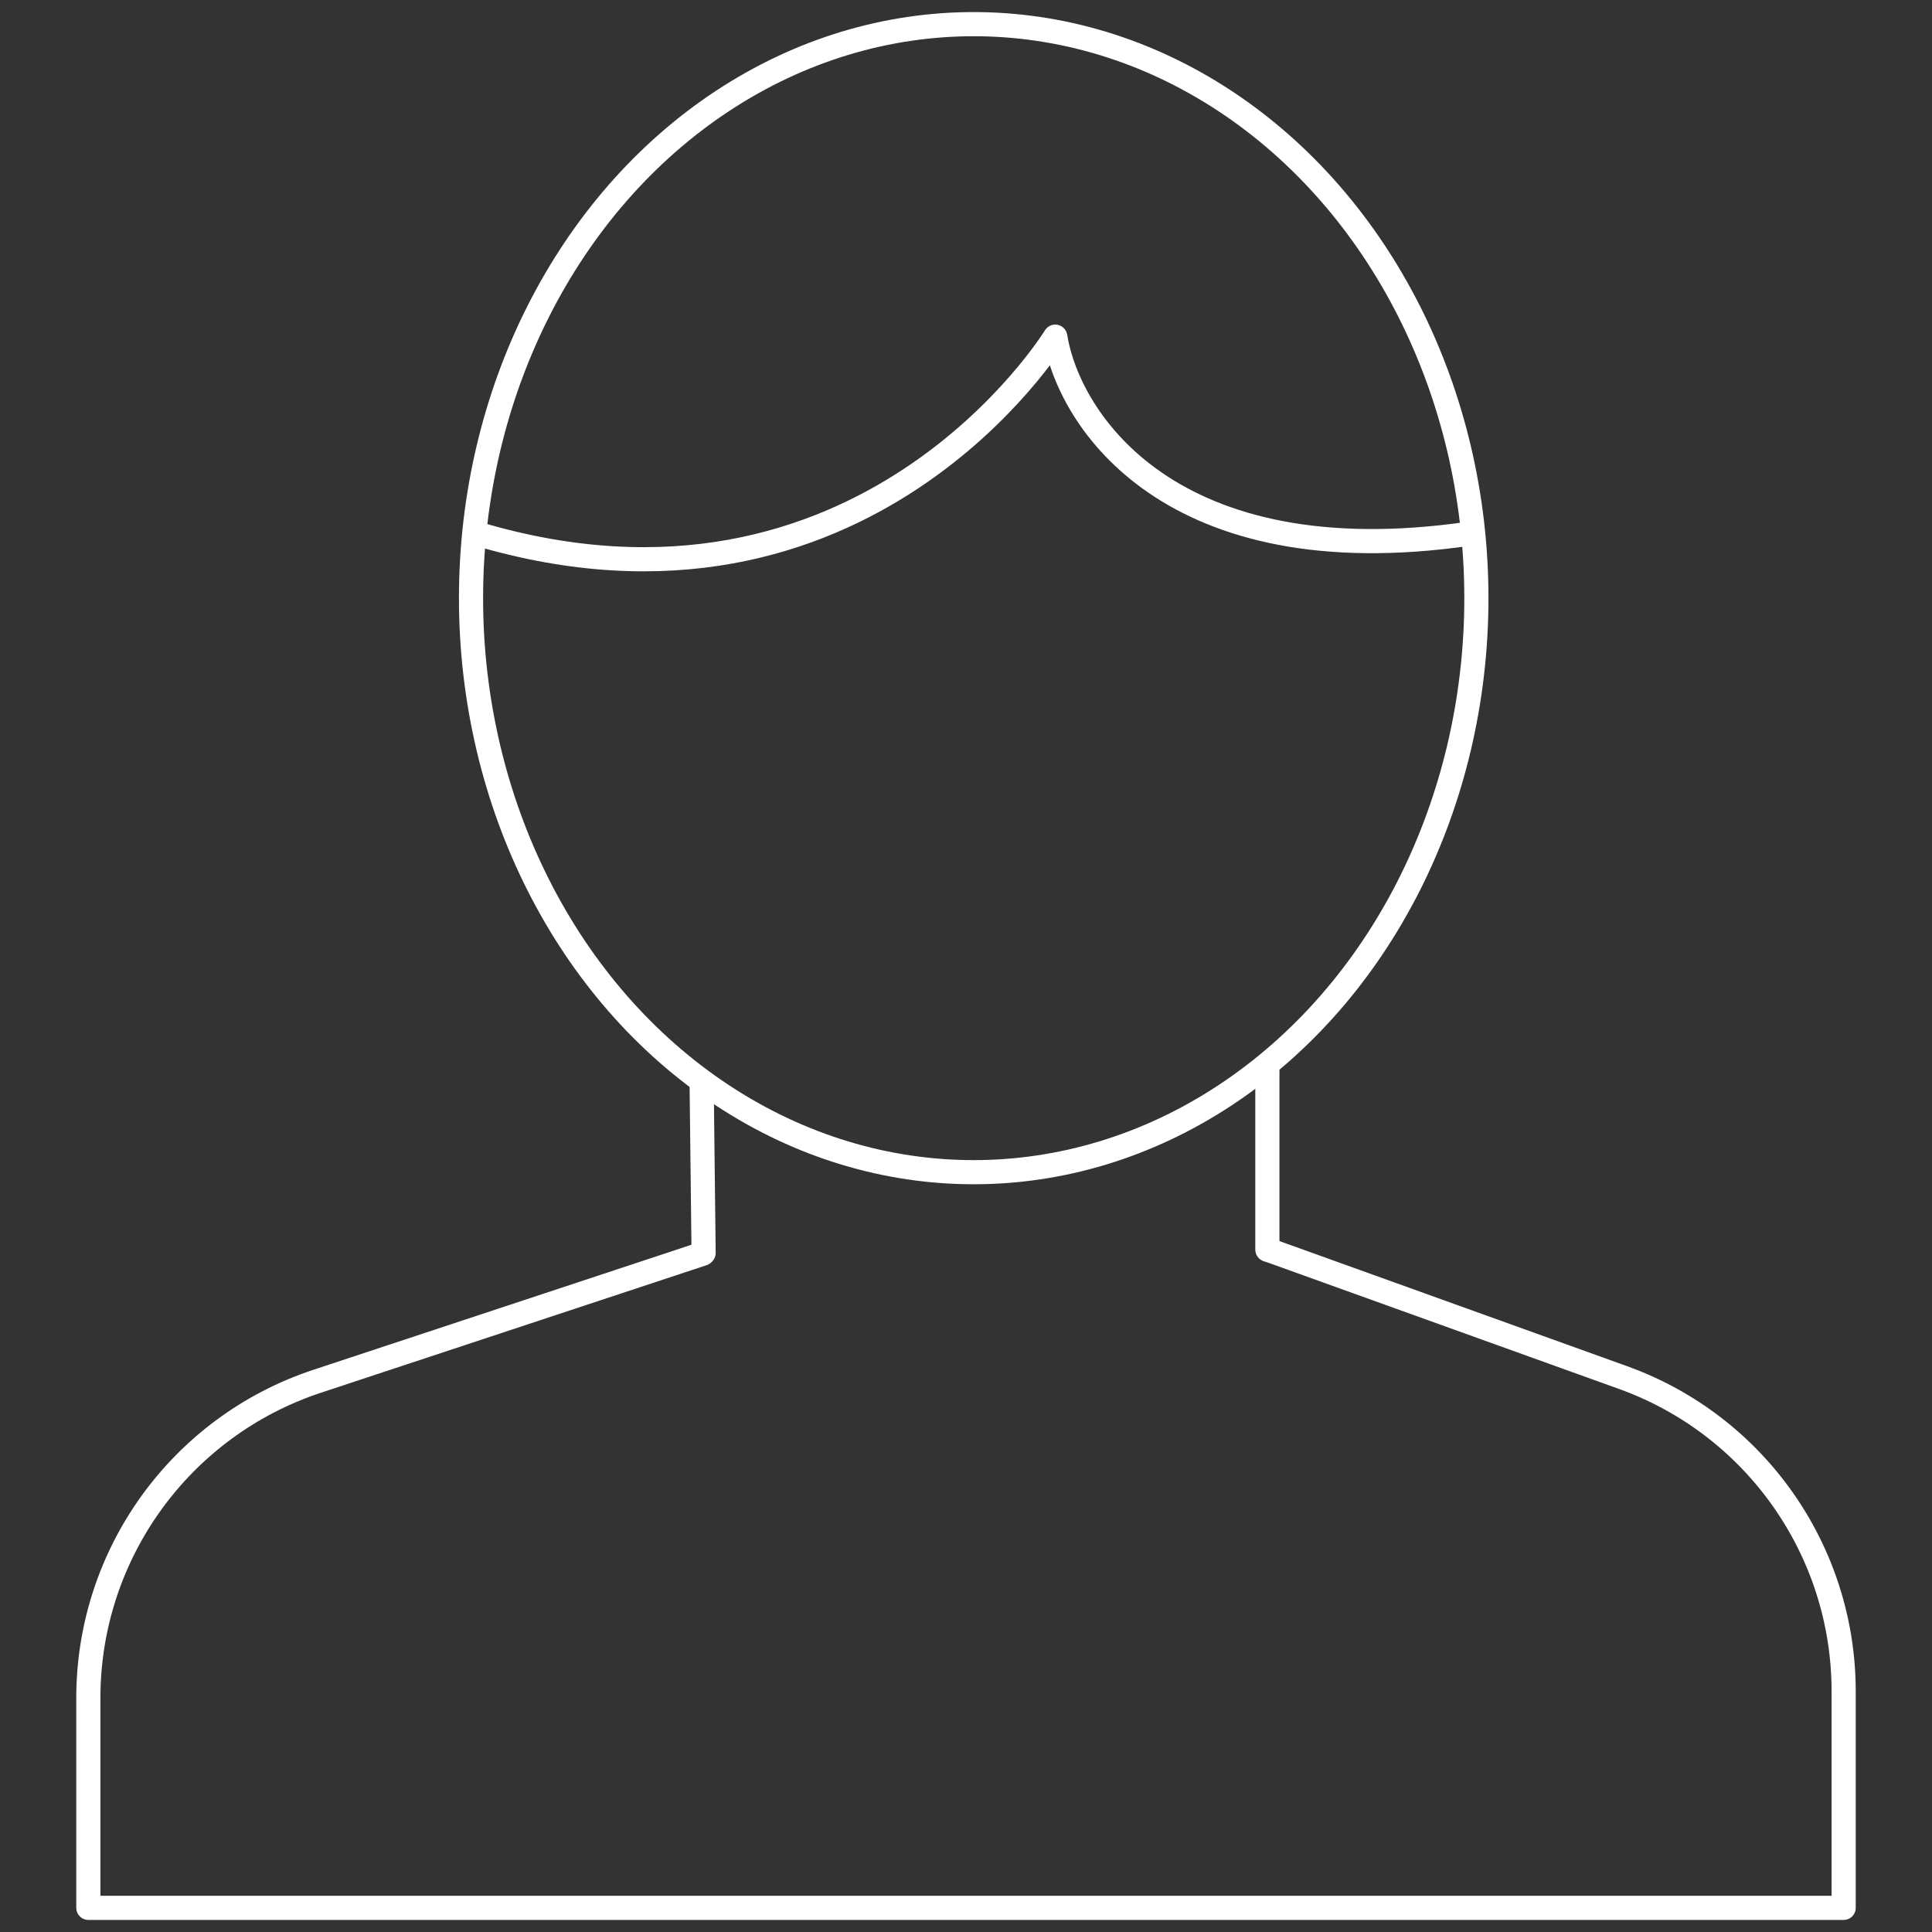 <svg width="80" height="80" viewBox="0 0 80 80" fill="none" xmlns="http://www.w3.org/2000/svg">
<rect x="0" y="0" width="80" height="80" fill="#333333" stroke="none"/>
<ellipse cx="40.319" cy="24.769" rx="20.815" ry="23.769" stroke="white" stroke-linecap="round" stroke-linejoin="round"/>
<path vector-effect="non-scaling-stroke" d="M19.749 22.097C35.782 26.879 43.695 13.94 43.695 13.94C44.257 17.409 48.477 23.897 60.853 22.097" stroke="white" stroke-linecap="round" stroke-linejoin="round"/>
<path vector-effect="non-scaling-stroke" d="M29.093 51.917L13.133 57.195C7.477 59.066 3.658 64.352 3.658 70.309V79H76.342V70.038C76.342 64.213 72.688 59.014 67.207 57.042L52.514 51.754" stroke="white" stroke-linecap="round" stroke-linejoin="round"/>
<path vector-effect="non-scaling-stroke" d="M29.054 44.903L29.135 51.881" stroke="white" stroke-linecap="round" stroke-linejoin="round"/>
<path vector-effect="non-scaling-stroke" d="M52.479 44.191L52.479 51.744" stroke="white" stroke-linecap="round" stroke-linejoin="round"/>
</svg>
